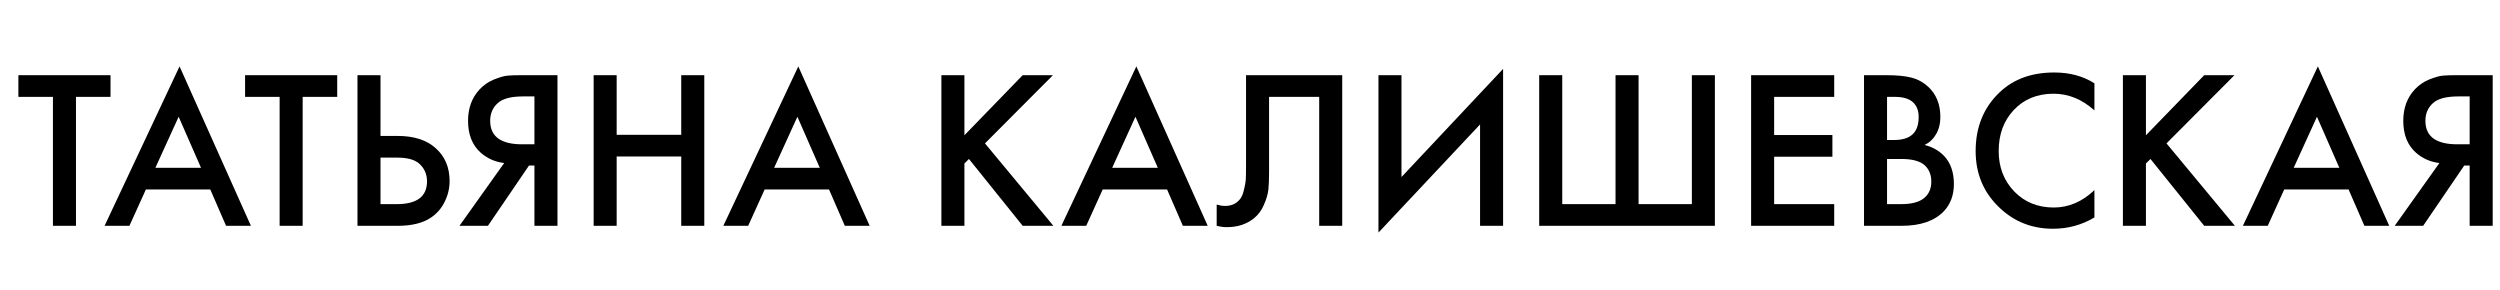 <?xml version="1.0" encoding="UTF-8"?> <svg xmlns="http://www.w3.org/2000/svg" width="155" height="18" viewBox="0 0 155 18" fill="none"> <path d="M148.471 14L151.243 10.108C150.693 10.043 150.212 9.833 149.801 9.478C149.269 9.011 149.003 8.349 149.003 7.49C149.003 6.706 149.241 6.057 149.717 5.544C149.969 5.273 150.268 5.068 150.613 4.928C150.959 4.788 151.239 4.709 151.453 4.69C151.668 4.671 151.934 4.662 152.251 4.662H154.547V14H153.119V10.262H152.783L150.235 14H148.471ZM153.119 5.978H152.419C151.654 5.978 151.122 6.123 150.823 6.412C150.525 6.692 150.375 7.051 150.375 7.49C150.375 7.994 150.553 8.367 150.907 8.61C151.243 8.834 151.719 8.946 152.335 8.946H153.119V5.978Z" fill="black"></path> <path d="M146.592 14L145.612 11.746H141.622L140.6 14H139.06L143.708 4.116L148.132 14H146.592ZM142.21 10.402H145.038L143.652 7.238L142.21 10.402Z" fill="black"></path> <path d="M133.048 4.662V8.386L136.66 4.662H138.536L134.322 8.89L138.564 14H136.66L133.328 9.856L133.048 10.136V14H131.62V4.662H133.048Z" fill="black"></path> <path d="M129.854 5.166V6.846C129.089 6.155 128.244 5.81 127.32 5.81C126.312 5.81 125.491 6.146 124.856 6.818C124.231 7.481 123.918 8.33 123.918 9.366C123.918 10.365 124.24 11.2 124.884 11.872C125.528 12.535 126.345 12.866 127.334 12.866C128.258 12.866 129.098 12.507 129.854 11.788V13.482C129.07 13.949 128.216 14.182 127.292 14.182C125.995 14.182 124.894 13.753 123.988 12.894C122.99 11.961 122.49 10.785 122.49 9.366C122.49 7.873 122.99 6.655 123.988 5.712C124.847 4.9 125.972 4.494 127.362 4.494C128.324 4.494 129.154 4.718 129.854 5.166Z" fill="black"></path> <path d="M115.569 4.662H116.983C117.618 4.662 118.131 4.713 118.523 4.816C118.915 4.919 119.261 5.11 119.559 5.39C120.054 5.857 120.301 6.473 120.301 7.238C120.301 7.677 120.208 8.045 120.021 8.344C119.853 8.633 119.62 8.848 119.321 8.988C119.807 9.109 120.208 9.333 120.525 9.66C120.936 10.089 121.141 10.673 121.141 11.41C121.141 12.091 120.936 12.651 120.525 13.09C119.947 13.697 119.074 14 117.907 14H115.569V4.662ZM116.997 6.006V8.68H117.431C117.954 8.68 118.341 8.559 118.593 8.316C118.836 8.083 118.957 7.728 118.957 7.252C118.957 6.869 118.845 6.571 118.621 6.356C118.379 6.123 118.001 6.006 117.487 6.006H116.997ZM116.997 9.856V12.656H117.865C118.509 12.656 118.981 12.535 119.279 12.292C119.587 12.049 119.741 11.704 119.741 11.256C119.741 10.855 119.615 10.528 119.363 10.276C119.074 9.996 118.584 9.856 117.893 9.856H116.997Z" fill="black"></path> <path d="M113.721 4.662V6.006H109.997V8.372H113.609V9.716H109.997V12.656H113.721V14H108.569V4.662H113.721Z" fill="black"></path> <path d="M95.43 14V4.662H96.859V12.656H100.163V4.662H101.591V12.656H104.895V4.662H106.323V14H95.43Z" fill="black"></path> <path d="M91.764 14V7.714L85.464 14.42V4.662H86.892V10.976L93.192 4.27V14H91.764Z" fill="black"></path> <path d="M77.254 4.662H83.218V14H81.79V6.006H78.682V10.654C78.682 11.102 78.668 11.466 78.64 11.746C78.612 12.017 78.524 12.325 78.374 12.67C78.234 13.015 78.029 13.3 77.758 13.524C77.301 13.897 76.736 14.084 76.064 14.084C75.868 14.084 75.658 14.056 75.434 14V12.684C75.621 12.74 75.794 12.768 75.952 12.768C76.298 12.768 76.578 12.661 76.792 12.446C76.942 12.306 77.049 12.096 77.114 11.816C77.189 11.527 77.231 11.289 77.24 11.102C77.25 10.915 77.254 10.626 77.254 10.234V4.662Z" fill="black"></path> <path d="M73.338 14L72.358 11.746H68.368L67.346 14H65.806L70.454 4.116L74.878 14H73.338ZM68.956 10.402H71.784L70.398 7.238L68.956 10.402Z" fill="black"></path> <path d="M59.794 4.662V8.386L63.406 4.662H65.282L61.068 8.89L65.31 14H63.406L60.074 9.856L59.794 10.136V14H58.366V4.662H59.794Z" fill="black"></path> <path d="M52.379 14L51.399 11.746H47.409L46.387 14H44.847L49.495 4.116L53.919 14H52.379ZM47.997 10.402H50.825L49.439 7.238L47.997 10.402Z" fill="black"></path> <path d="M38.233 4.662V8.358H42.237V4.662H43.666V14H42.237V9.702H38.233V14H36.806V4.662H38.233Z" fill="black"></path> <path d="M28.487 14L31.259 10.108C30.708 10.043 30.228 9.833 29.817 9.478C29.285 9.011 29.019 8.349 29.019 7.49C29.019 6.706 29.257 6.057 29.733 5.544C29.985 5.273 30.284 5.068 30.629 4.928C30.974 4.788 31.254 4.709 31.469 4.69C31.684 4.671 31.95 4.662 32.267 4.662H34.563V14H33.135V10.262H32.799L30.251 14H28.487ZM33.135 5.978H32.435C31.67 5.978 31.138 6.123 30.839 6.412C30.54 6.692 30.391 7.051 30.391 7.49C30.391 7.994 30.568 8.367 30.923 8.61C31.259 8.834 31.735 8.946 32.351 8.946H33.135V5.978Z" fill="black"></path> <path d="M22.163 14V4.662H23.591V8.428H24.655C25.654 8.428 26.433 8.675 26.993 9.17C27.581 9.683 27.875 10.369 27.875 11.228C27.875 11.676 27.772 12.105 27.567 12.516C27.371 12.917 27.086 13.244 26.713 13.496C26.209 13.832 25.528 14 24.669 14H22.163ZM23.591 9.772V12.656H24.599C25.85 12.656 26.475 12.185 26.475 11.242C26.475 10.831 26.335 10.486 26.055 10.206C25.784 9.917 25.308 9.772 24.627 9.772H23.591Z" fill="black"></path> <path d="M20.907 6.006H18.765V14H17.337V6.006H15.195V4.662H20.907V6.006Z" fill="black"></path> <path d="M14.016 14L13.036 11.746H9.046L8.024 14H6.484L11.132 4.116L15.556 14H14.016ZM9.634 10.402H12.462L11.076 7.238L9.634 10.402Z" fill="black"></path> <path d="M6.852 6.006H4.71V14H3.282V6.006H1.14V4.662H6.852V6.006Z" fill="black"></path> </svg> 